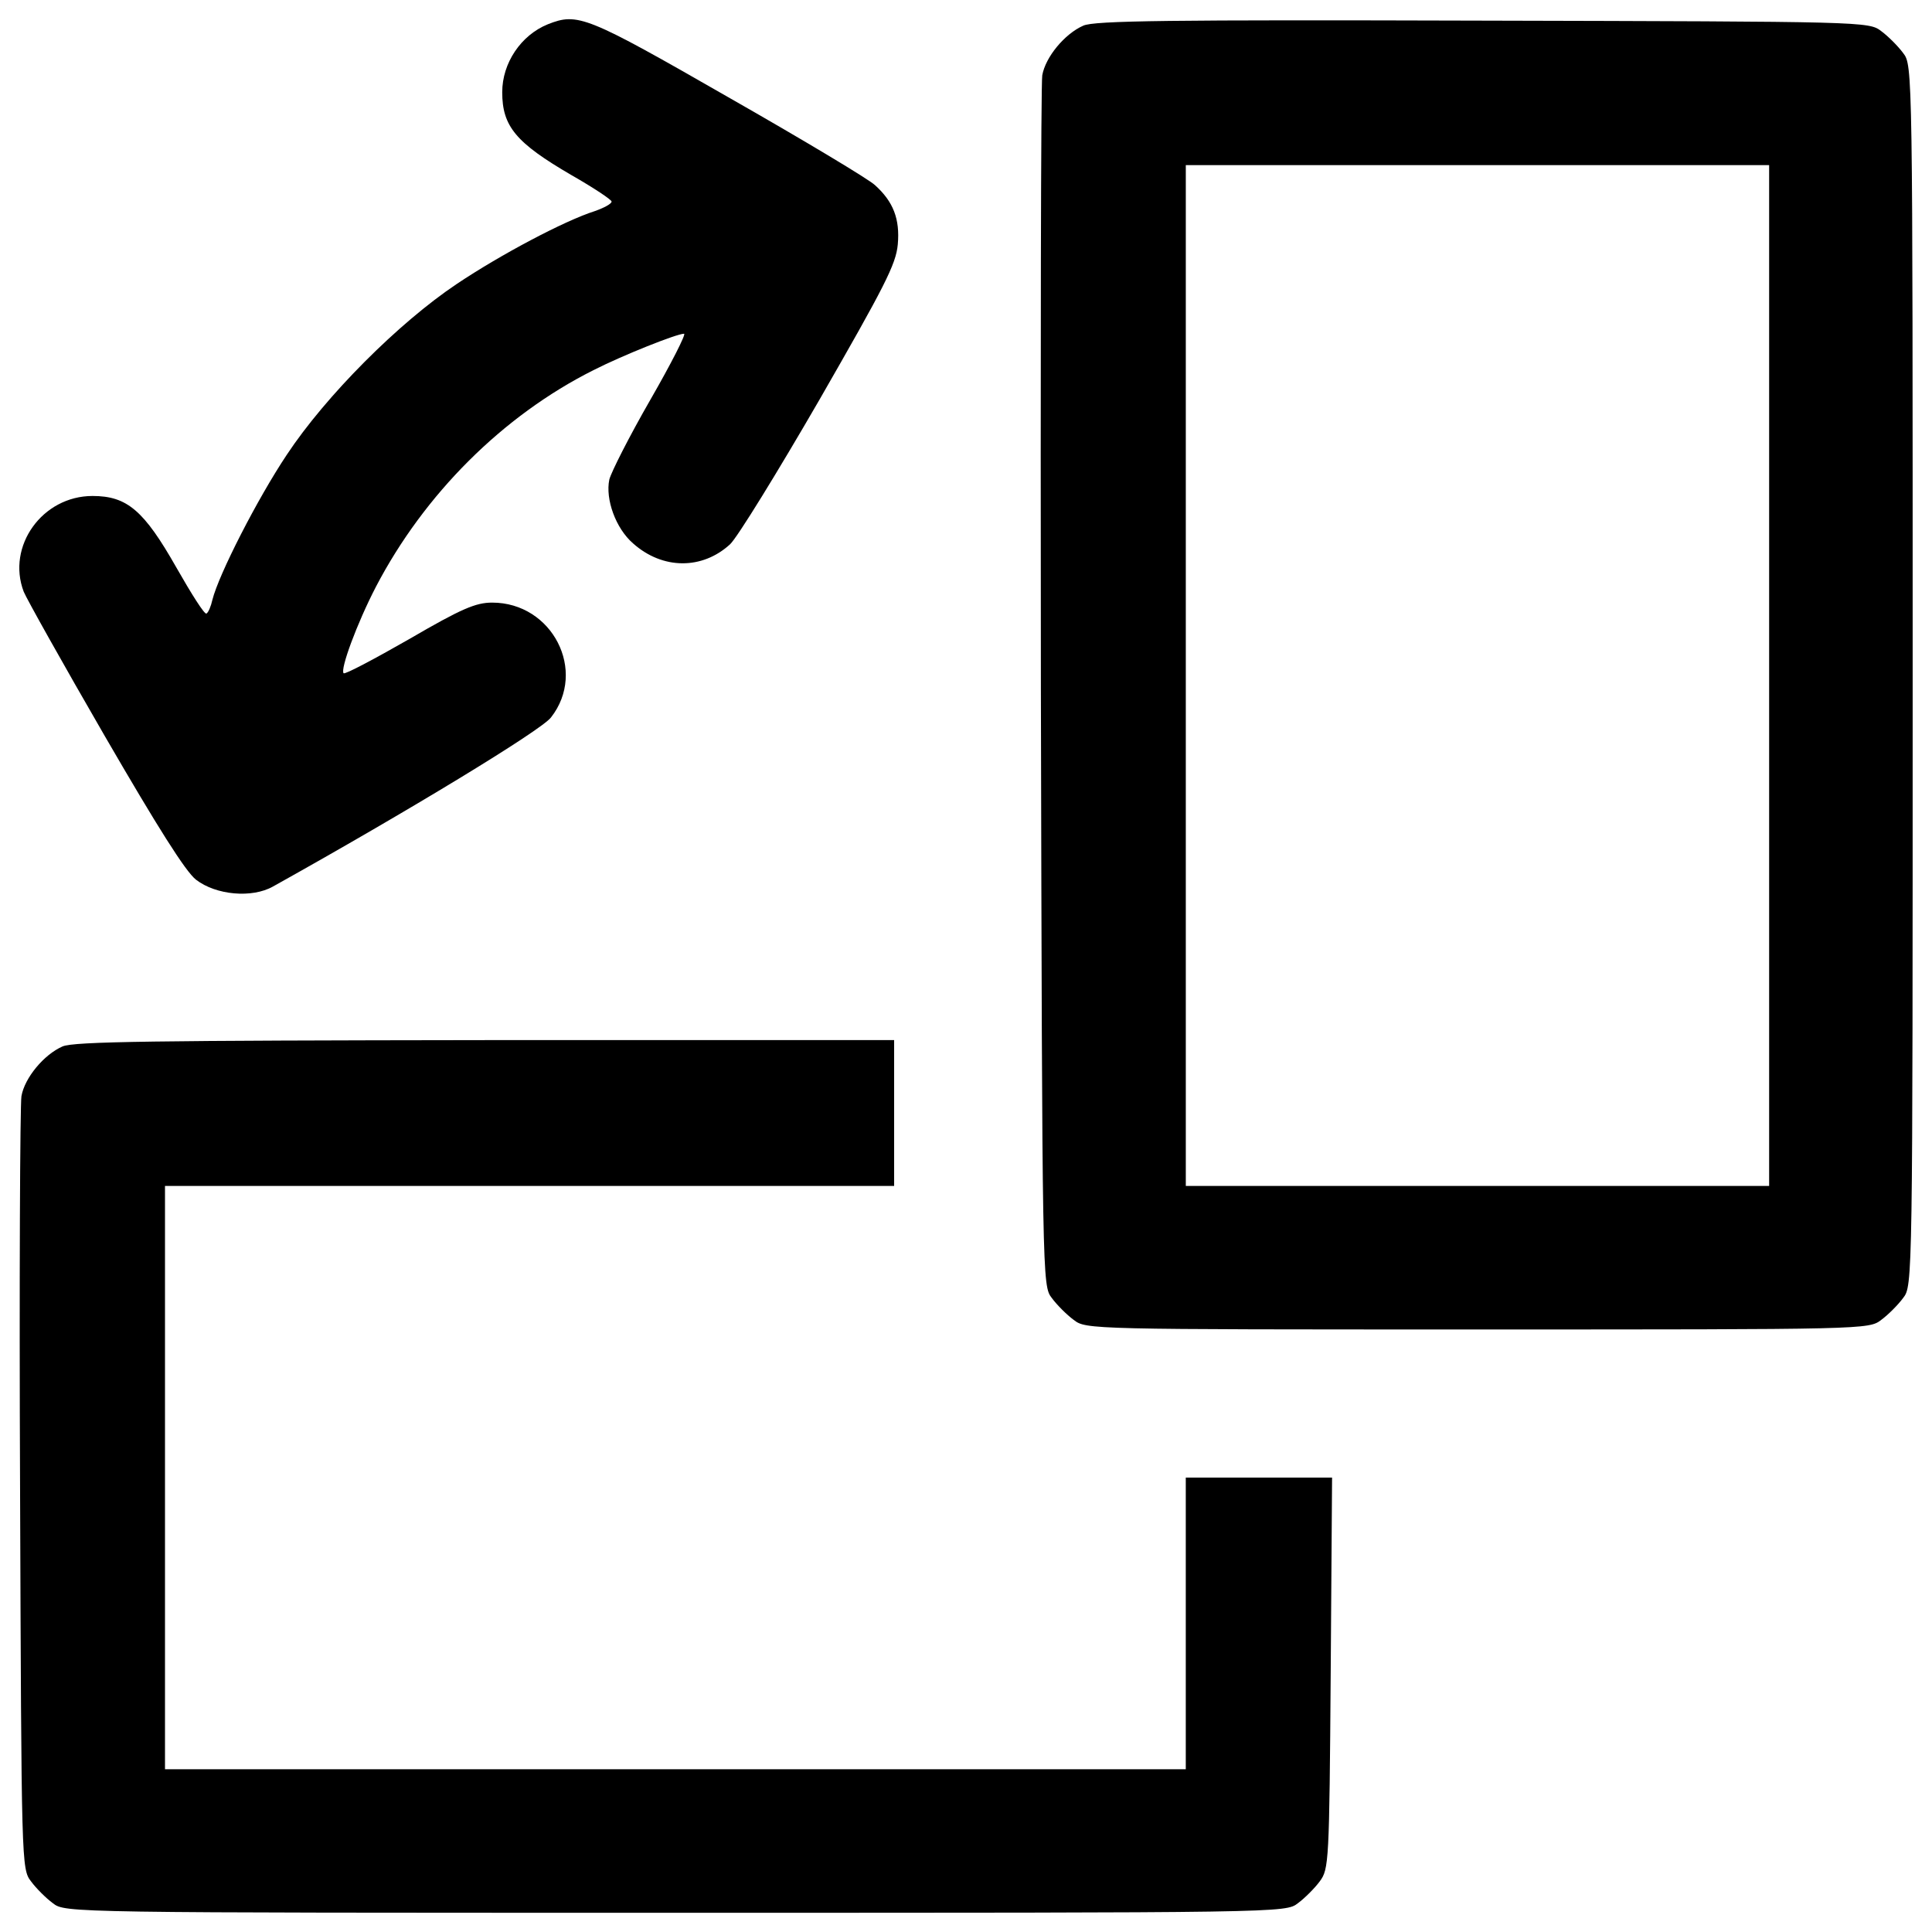 <?xml version="1.0" encoding="utf-8"?>
<!-- Svg Vector Icons : http://www.onlinewebfonts.com/icon -->
<!DOCTYPE svg PUBLIC "-//W3C//DTD SVG 1.1//EN" "http://www.w3.org/Graphics/SVG/1.1/DTD/svg11.dtd">
<svg version="1.1" xmlns="http://www.w3.org/2000/svg" xmlns:xlink="http://www.w3.org/1999/xlink" x="0px" y="0px" viewBox="0 0 1000 1000" enable-background="new 0 0 1000 1000" xml:space="preserve">
<g><g transform="translate(0,511) scale(0.1,-0.1)"><path d="M2835.4,4984.3c-139.2-56.6-235.9-200.5-235.9-351.5c0-176.9,70.8-261.8,358.5-429.3c115.6-66,207.6-127.4,207.6-136.8c0-11.8-40.1-33-87.3-49.5c-155.7-49.5-485.9-224.1-714.7-377.4c-299.6-200.5-677-577.9-879.8-884.6c-151-226.4-351.5-618-384.5-750.1c-7.1-33-21.2-66.1-30.7-70.8c-9.4-7.1-77.8,101.4-155.7,238.2c-167.5,294.9-254.7,370.3-434,370.3c-259.5,0-445.8-259.5-356.2-495.3c14.2-35.4,202.9-372.7,419.9-747.7c273.6-471.8,417.5-700.6,471.8-743c103.8-80.2,290.1-96.7,398.6-35.4c698.2,389.2,1389.3,809.1,1438.9,875.1c188.7,240.6,7.1,594.4-304.3,594.4c-84.9,0-158-30.7-429.3-188.7c-181.6-103.8-332.6-184-339.7-176.9c-18.9,18.9,68.4,257.1,167.5,448.2c250,478.8,655.8,884.6,1125.2,1120.4c153.3,77.8,431.7,188.7,469.4,188.7c11.8,0-66-153.3-174.6-342s-202.9-375-212.3-412.8c-21.2-101.4,33-252.4,122.7-330.2c153.3-136.8,358.5-136.8,502.4-4.7c37.7,35.4,245.3,372.7,462.3,747.7c337.3,587.3,396.3,700.6,405.7,804.3c11.8,132.1-23.6,221.7-117.9,306.7c-28.3,28.3-370.3,233.5-759.5,455.2C3033.5,5029.1,2991.1,5045.6,2835.4,4984.3z"/><path d="M5607,4977.2c-96.7-42.5-195.8-162.8-212.3-257.1c-7.1-42.5-9.4-1467.2-7.1-3170.2c7.1-3082.9,7.1-3094.7,56.6-3158.4c25.9-35.4,77.8-87.3,113.2-113.2c63.7-49.6,80.2-49.6,2089.9-49.6s2026.2,0,2089.9,49.6c35.4,25.9,87.3,77.8,113.2,113.2c49.5,63.7,49.5,70.8,49.5,3222.1c0,3151.3,0,3158.4-49.5,3222.1c-26,35.4-77.9,87.3-113.2,113.2c-63.7,49.5-84.9,49.5-2061.6,54.3C6050.4,5007.9,5663.6,5003.2,5607,4977.2z M9157,1613.6v-2641.9H7647.3H6137.7v2641.9v2641.8h1509.6H9157V1613.6z"/><path d="M323.3-306.5C226.6-349,127.5-469.2,111-563.6c-7.1-42.5-11.8-957.7-7.1-2038c7.1-1938.9,7.1-1962.5,56.6-2026.2c25.9-35.4,77.8-87.3,113.2-113.2c63.7-49.5,70.8-49.5,3222.1-49.5c3151.3,0,3158.4,0,3222.1,49.5c35.4,26,87.3,77.9,113.2,113.2c47.2,63.7,49.5,96.7,56.6,1077.9l7.1,1011.9h-379.8h-377.4v-754.8v-754.8H3495.9H854v1509.6v1509.6h1887h1887v377.4v377.4H2512.2C804.5-275.8,379.9-280.5,323.3-306.5z"/></g></g>
</svg>
